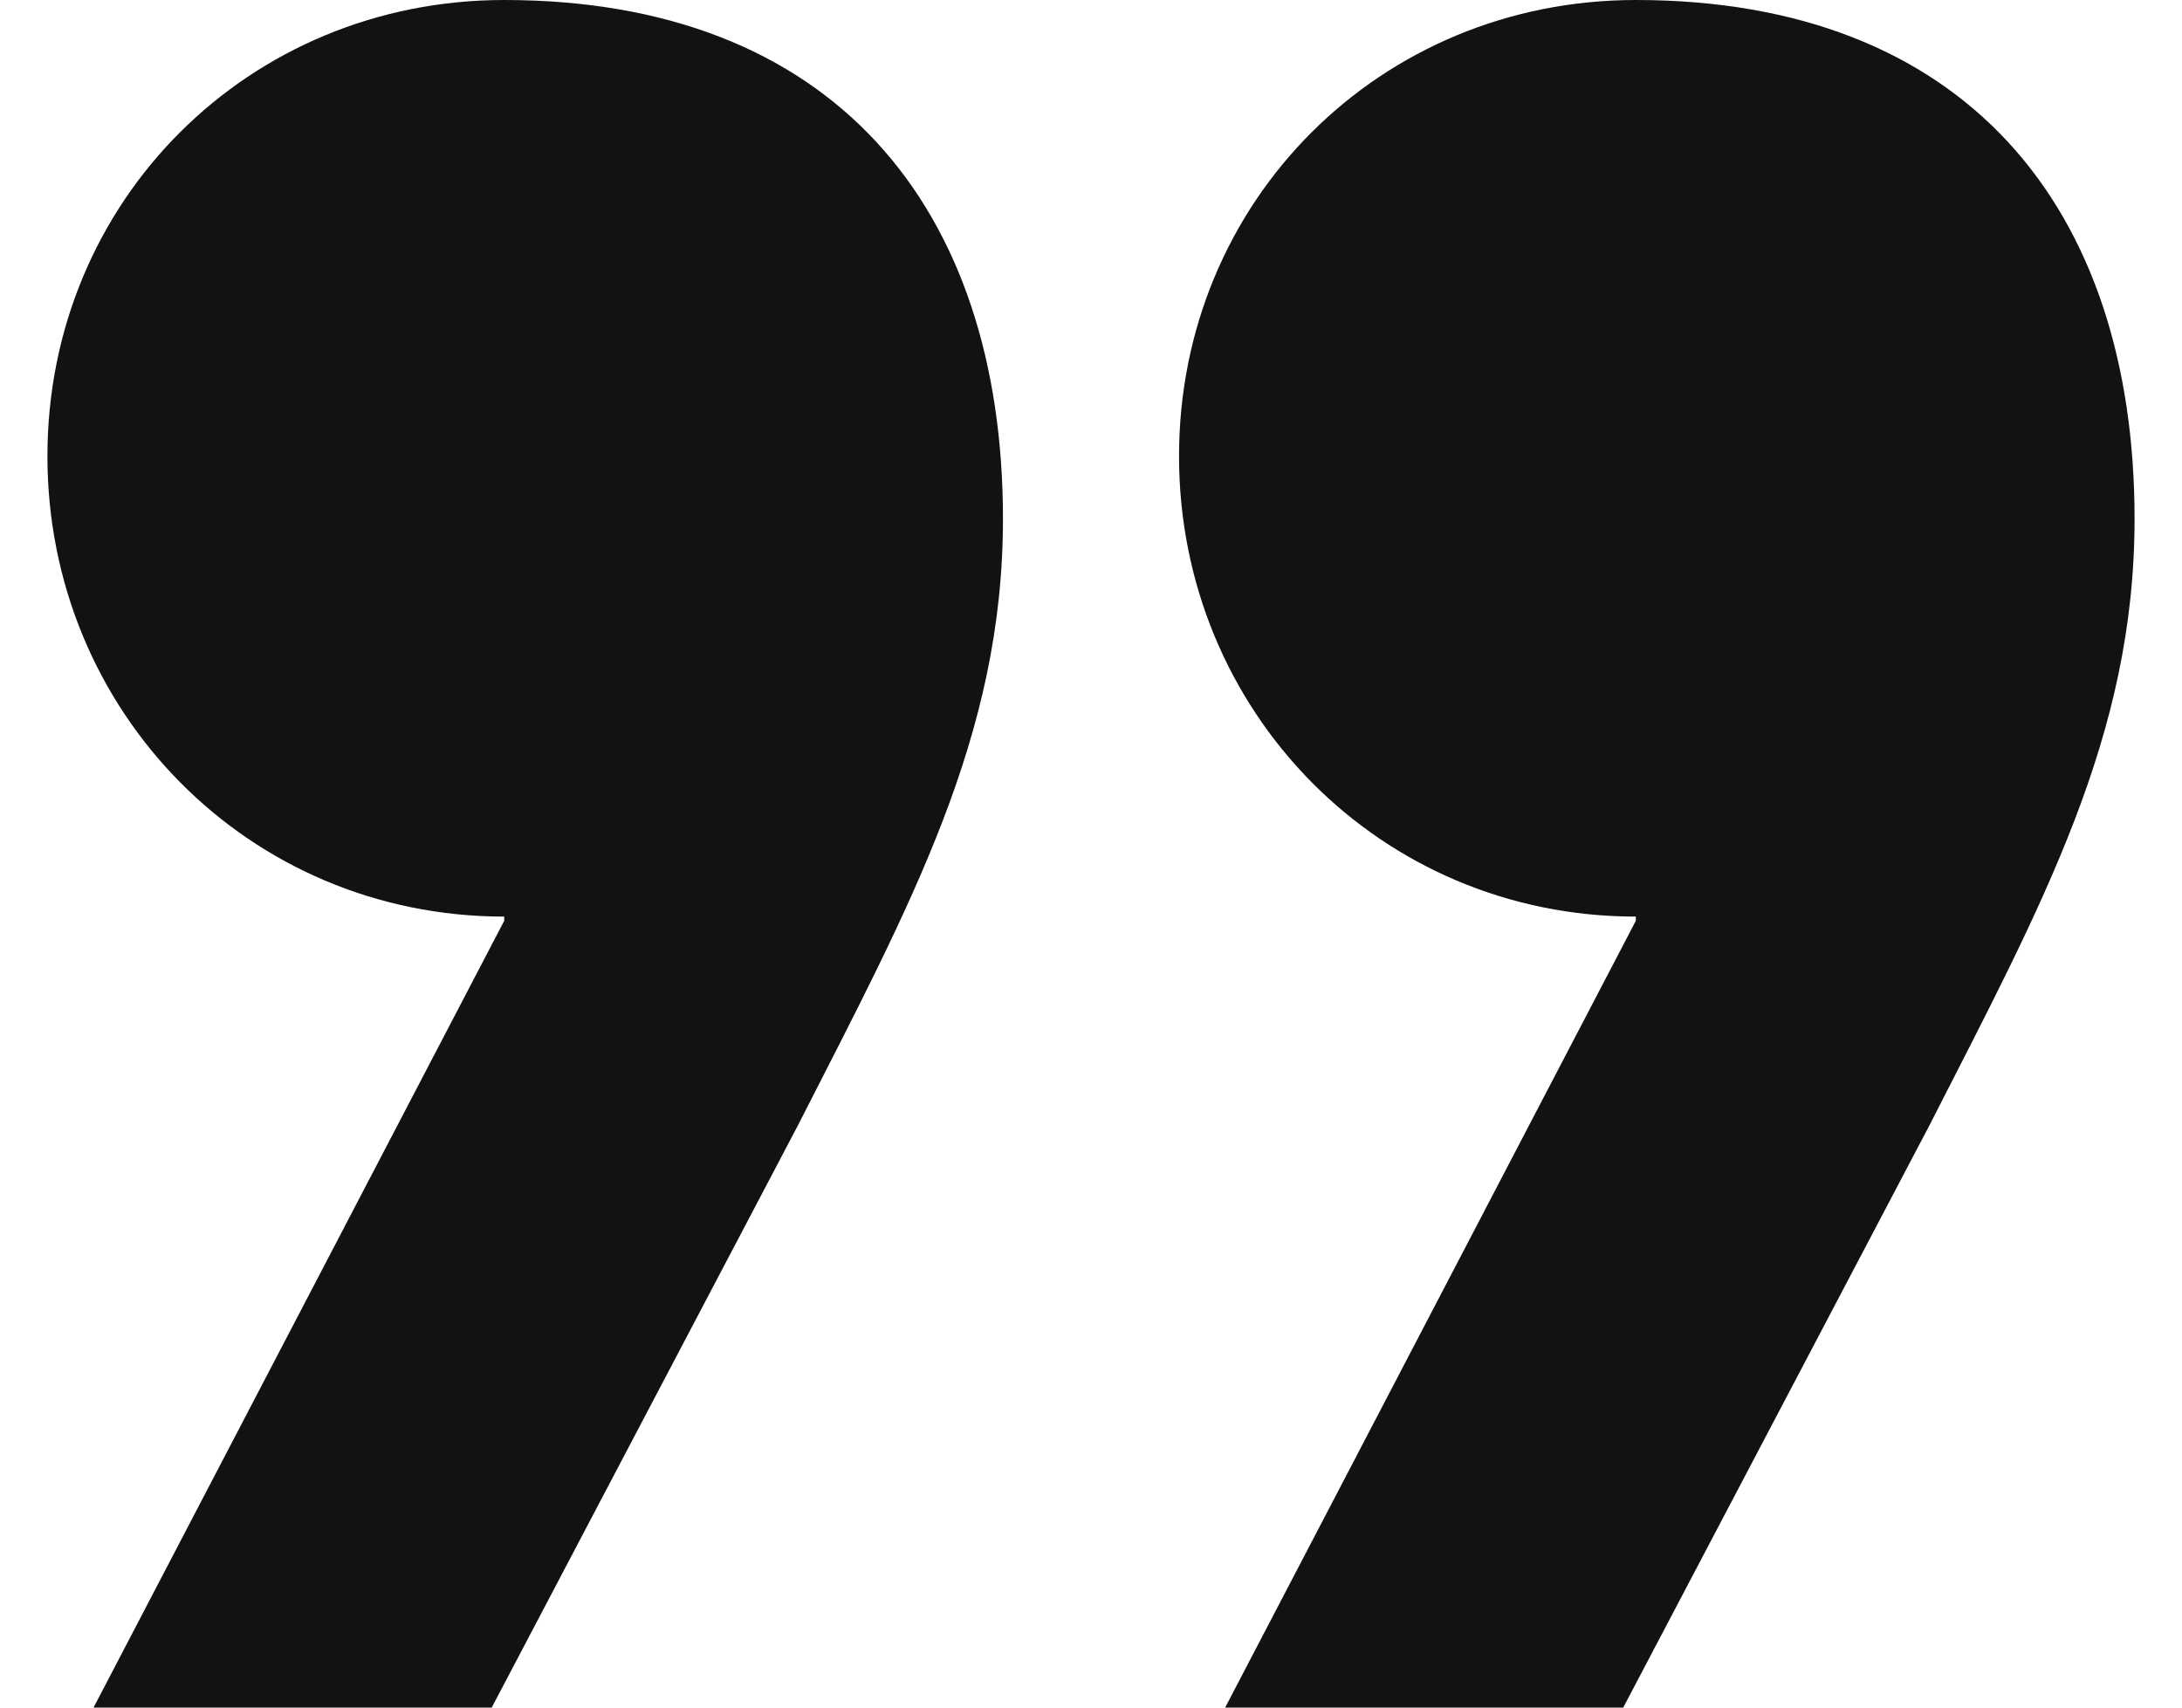 <svg width="23" height="18" viewBox="0 0 23 18" fill="none" xmlns="http://www.w3.org/2000/svg">
<path d="M5.315 9.662C2.62 9.662 0.5 7.5 0.5 4.809C0.5 2.118 2.62 0 5.315 0C8.761 0 10.572 2.162 10.572 5.471C10.572 7.765 9.6 9.529 8.408 11.868L5.183 18H0.986L5.315 9.706V9.662ZM17.243 9.662C14.548 9.662 12.428 7.5 12.428 4.809C12.428 2.118 14.548 0 17.243 0C20.689 0 22.5 2.162 22.5 5.471C22.5 7.765 21.528 9.529 20.335 11.868L17.11 18H12.914L17.243 9.706V9.662Z" fill="#121212"/>
</svg>
